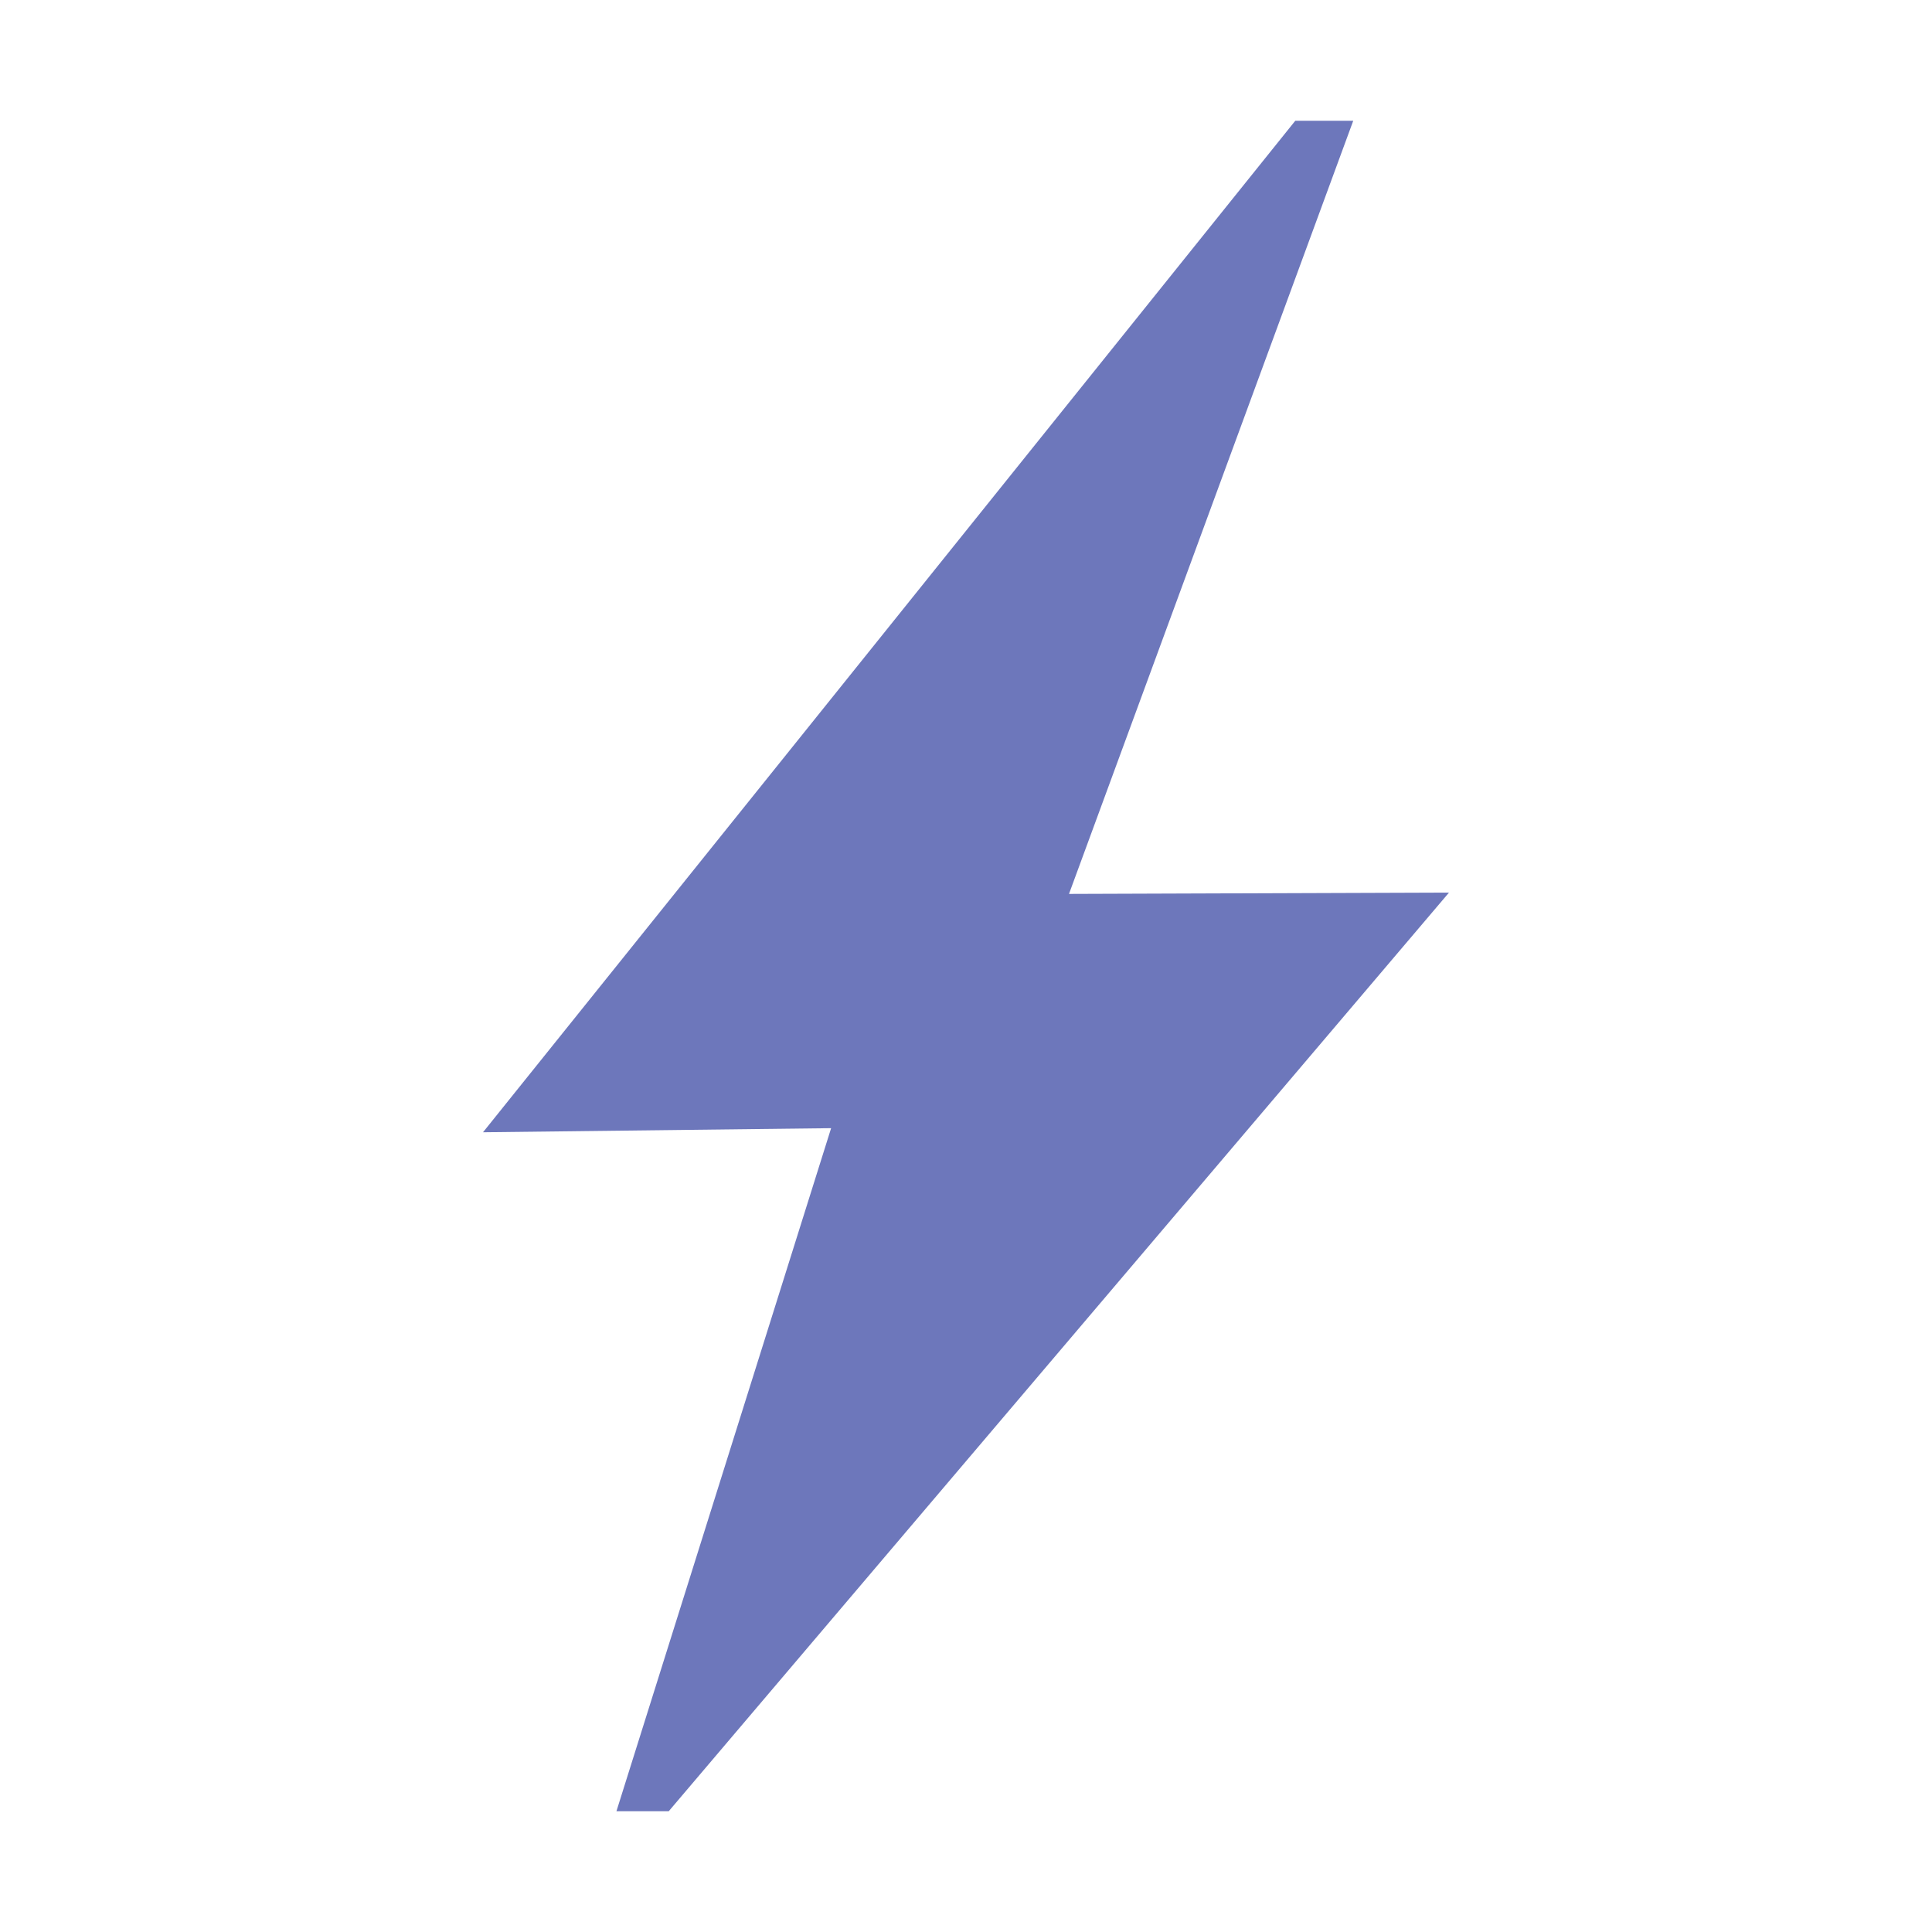 <svg preserveAspectRatio="none" width="100%" height="100%" overflow="visible" style="display: block;" viewBox="0 0 16 16" fill="none" xmlns="http://www.w3.org/2000/svg">
<g id="Hamburger">
<path id="Vector" d="M10.727 1H11.207L8.853 7.403L12 7.392L5.538 15H5.105L6.883 9.343L4 9.377L10.727 1Z" fill="#6D77BB"/>
</g>
</svg>
